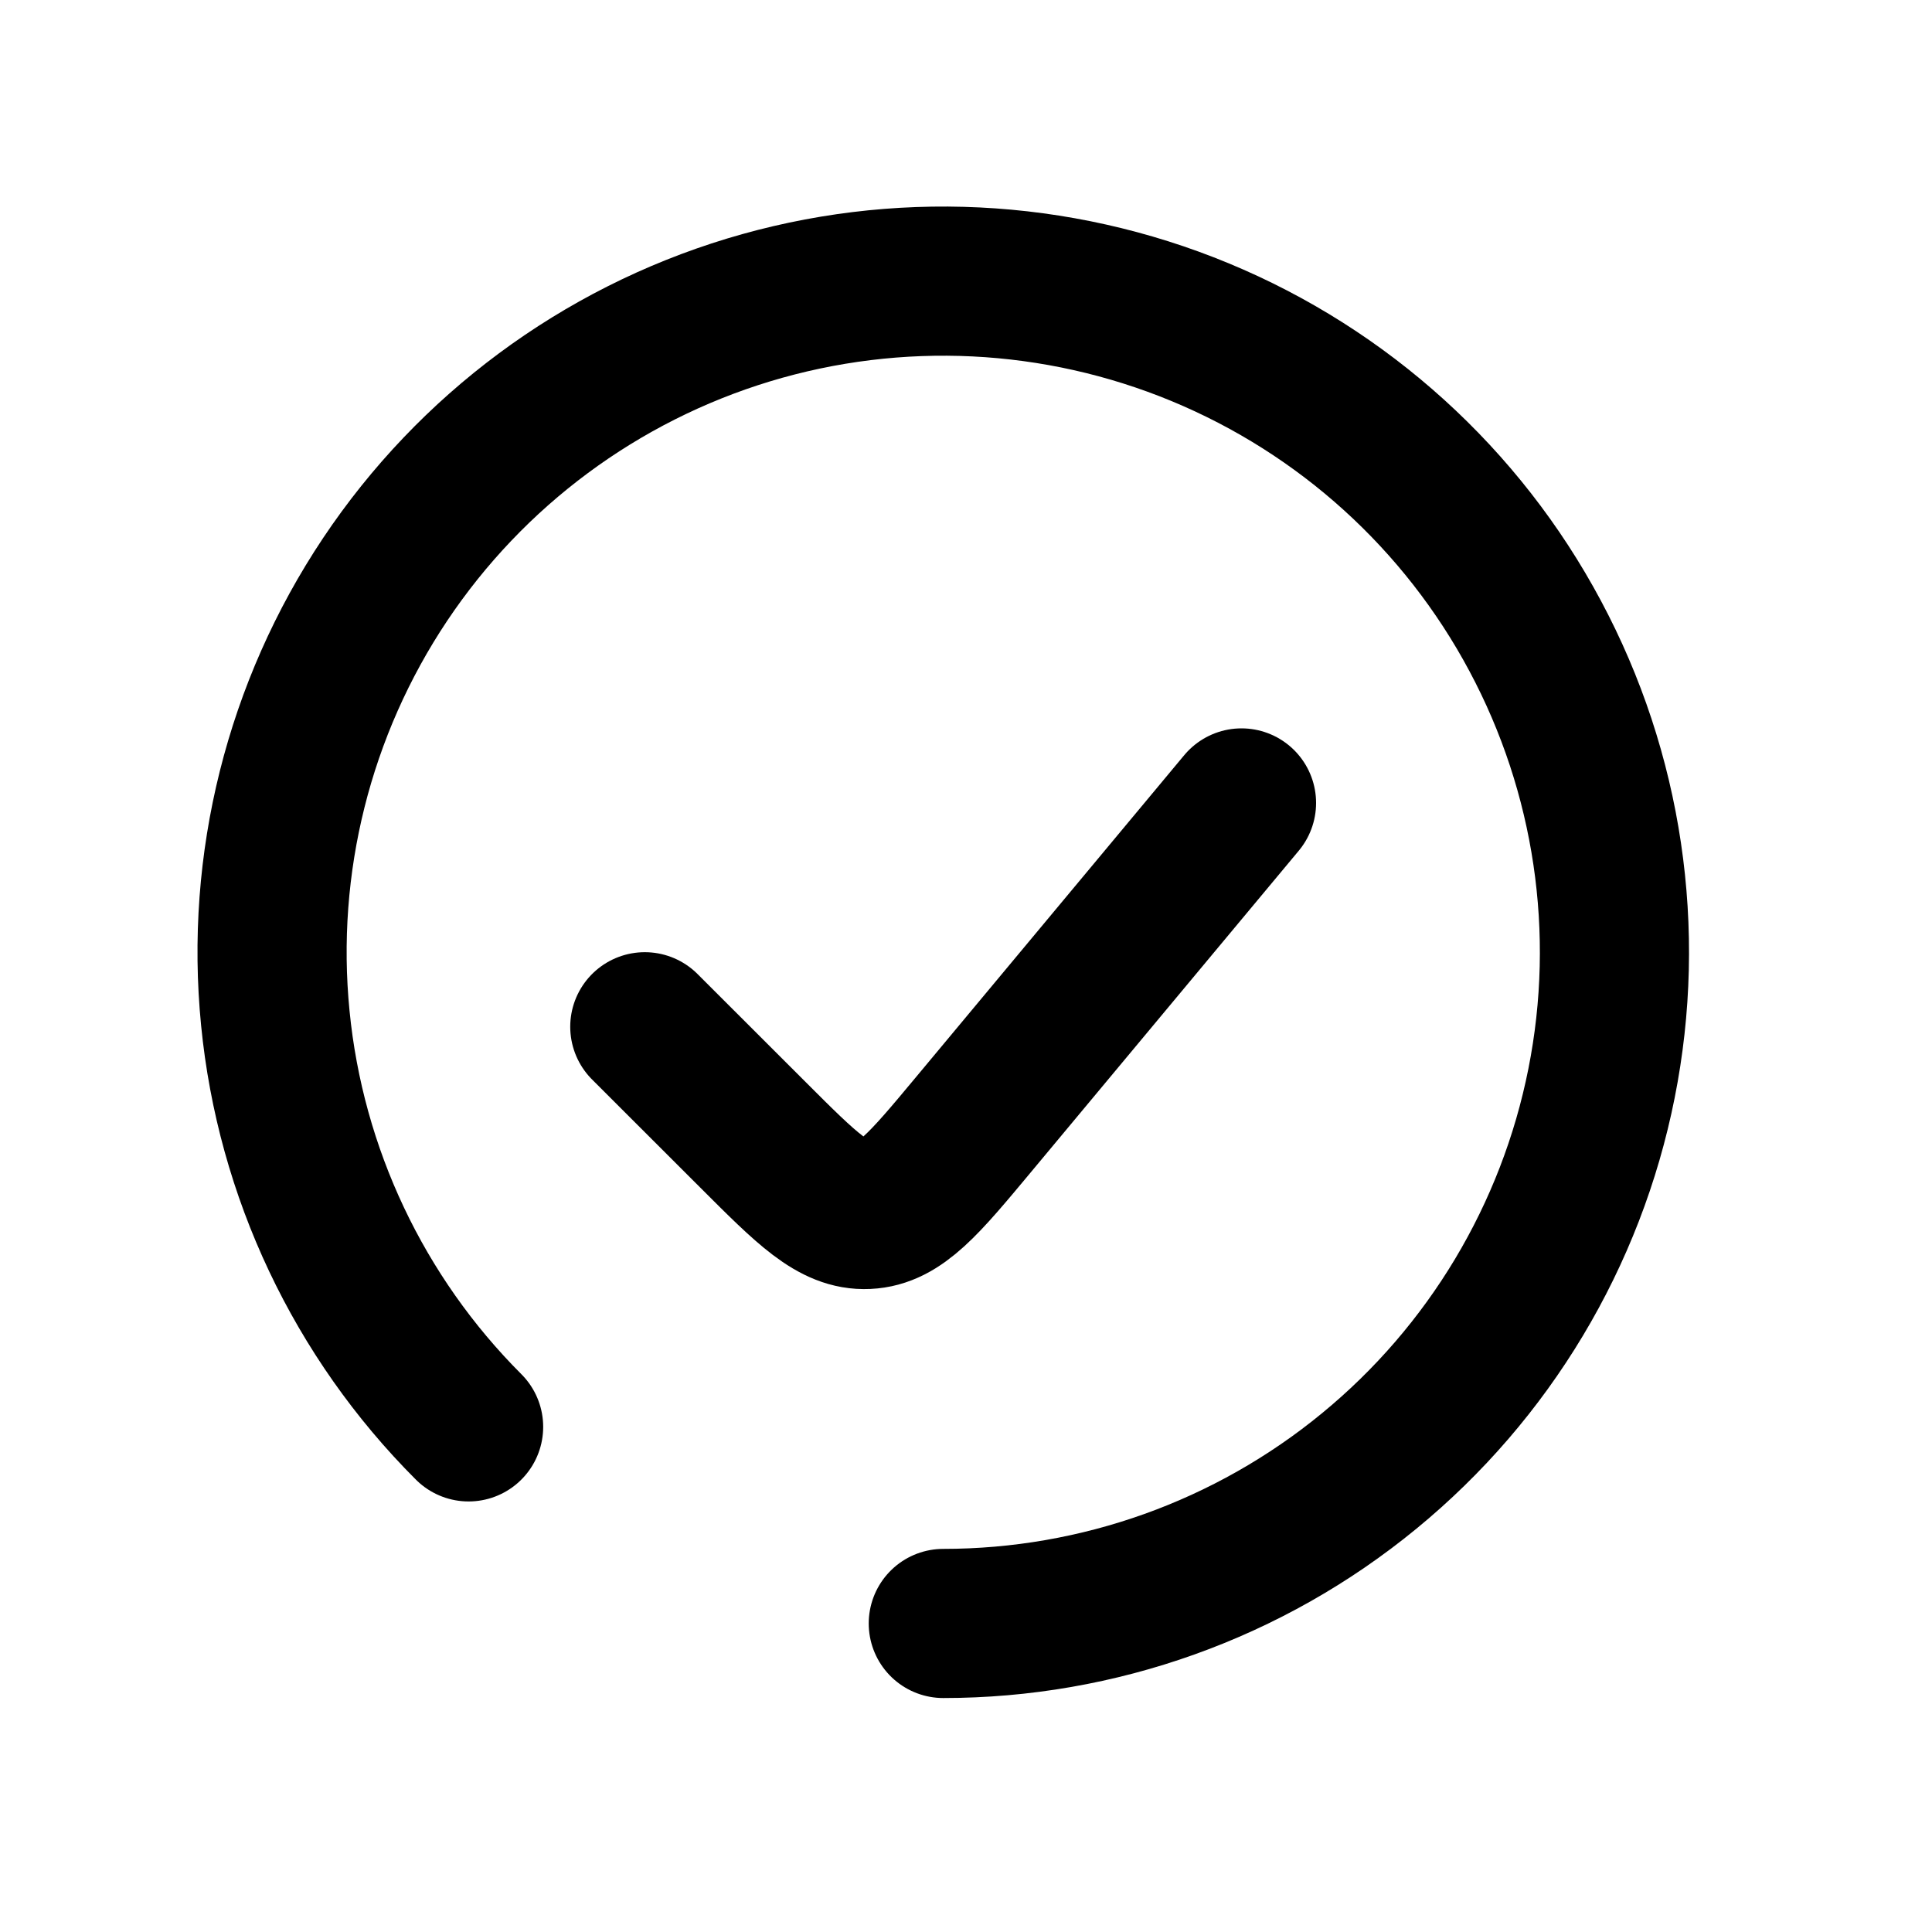 <?xml version="1.0" encoding="UTF-8"?> <svg xmlns="http://www.w3.org/2000/svg" width="20" height="20" viewBox="0 0 20 20" fill="none"><path d="M9.765 16.806C11.372 16.806 12.93 16.249 14.172 15.229C15.415 14.21 16.266 12.79 16.579 11.214C16.893 9.637 16.65 8.001 15.892 6.583C15.135 5.165 13.909 4.054 12.424 3.439C10.938 2.824 9.286 2.743 7.748 3.209C6.209 3.676 4.88 4.662 3.987 5.998C3.094 7.335 2.692 8.94 2.85 10.539C3.007 12.139 3.715 13.635 4.851 14.771" stroke="black" stroke-width="1.544" stroke-linecap="round"></path><path d="M12.852 8.312L10.074 11.646C9.568 12.253 9.315 12.557 8.975 12.572C8.634 12.588 8.355 12.308 7.796 11.749L6.675 10.629" stroke="black" stroke-width="1.544" stroke-linecap="round"></path></svg> 